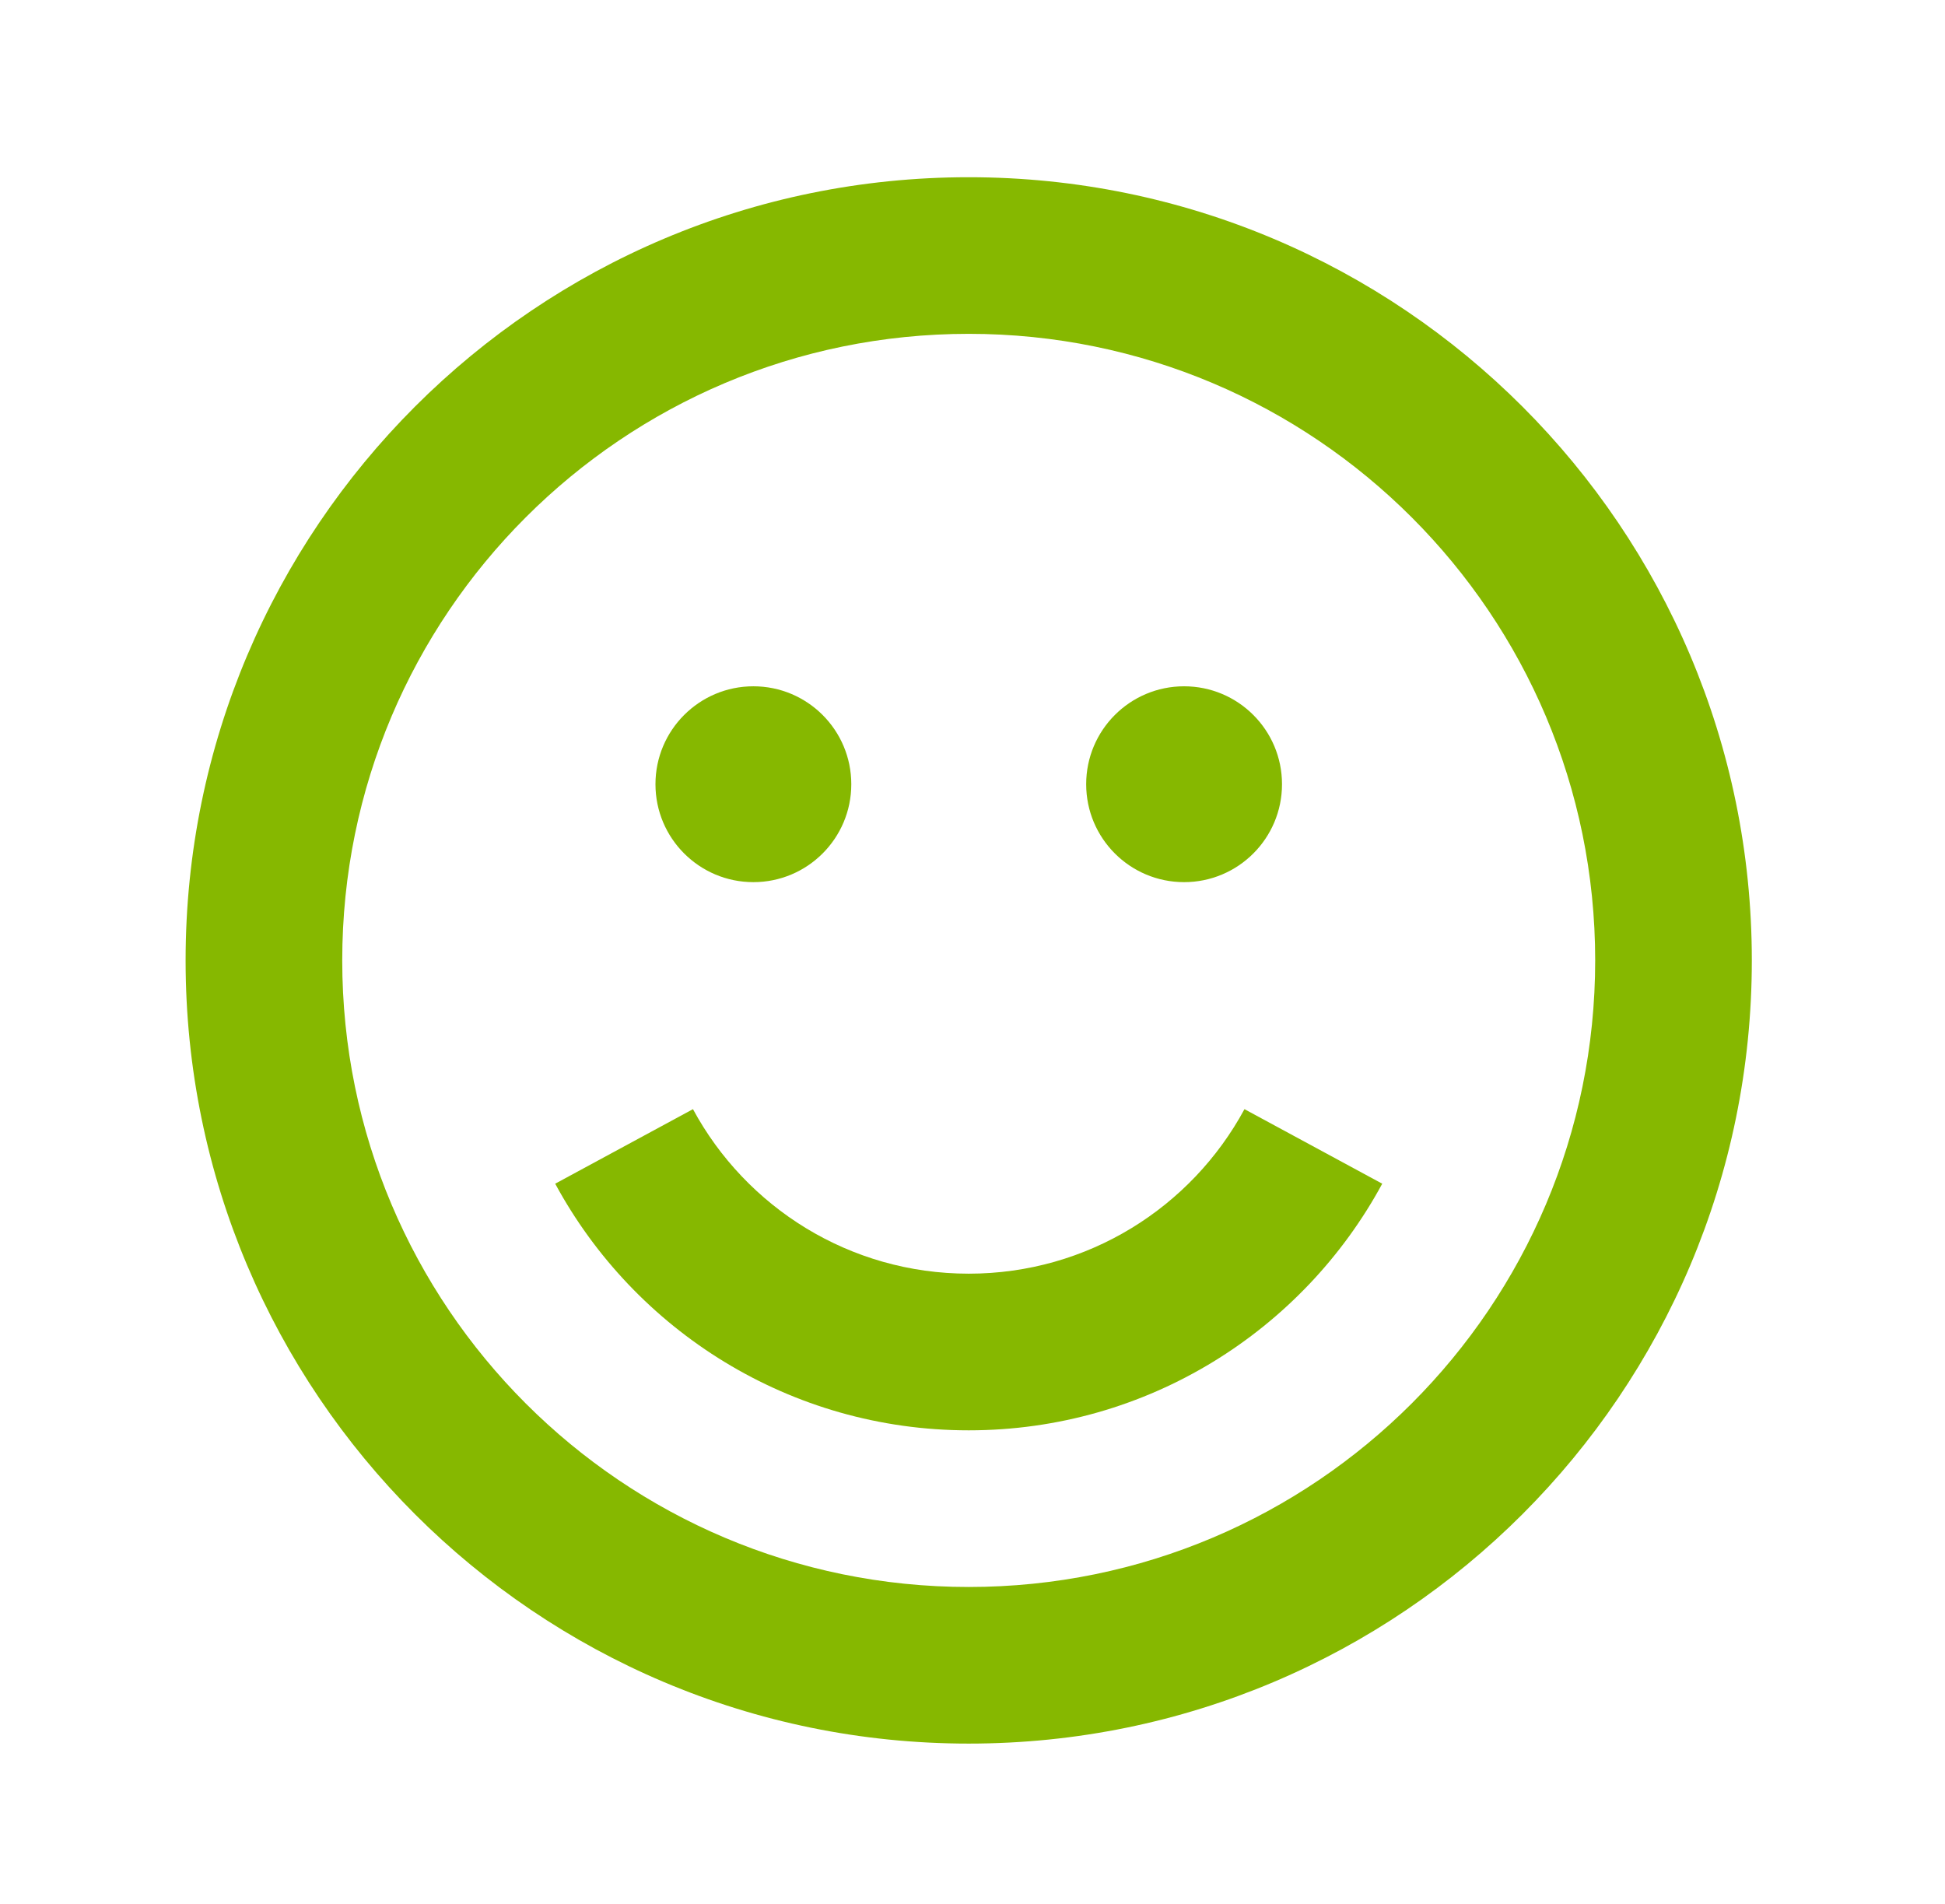 <svg width="47" height="46" viewBox="0 0 47 46" fill="none" xmlns="http://www.w3.org/2000/svg">
<path d="M23.409 30.774C20.532 30.774 18.027 29.171 16.745 26.799L13.416 28.6C15.333 32.144 19.087 34.559 23.409 34.559C27.73 34.559 31.484 32.144 33.401 28.6L30.072 26.799C28.79 29.171 26.285 30.774 23.409 30.774Z" fill="#86B800"/>
<path d="M15.839 18.948C15.839 17.641 16.899 16.582 18.205 16.582C19.512 16.582 20.571 17.641 20.571 18.948C20.571 20.255 19.512 21.314 18.205 21.314C16.899 21.314 15.839 20.255 15.839 18.948Z" fill="#86B800"/>
<path d="M28.613 16.582C27.306 16.582 26.247 17.641 26.247 18.948C26.247 20.255 27.306 21.314 28.613 21.314C29.92 21.314 30.979 20.255 30.979 18.948C30.979 17.641 29.92 16.582 28.613 16.582Z" fill="#86B800"/>
<path fill-rule="evenodd" clip-rule="evenodd" d="M23.409 4.282C12.958 4.282 4.485 12.754 4.485 23.205C4.485 33.656 12.958 42.128 23.409 42.128C33.859 42.128 42.332 33.656 42.332 23.205C42.332 12.754 33.859 4.282 23.409 4.282ZM8.27 23.205C8.27 14.844 15.048 8.066 23.409 8.066C31.77 8.066 38.547 14.844 38.547 23.205C38.547 31.566 31.77 38.344 23.409 38.344C15.048 38.344 8.27 31.566 8.27 23.205Z" fill="#86B800"/>
</svg>
